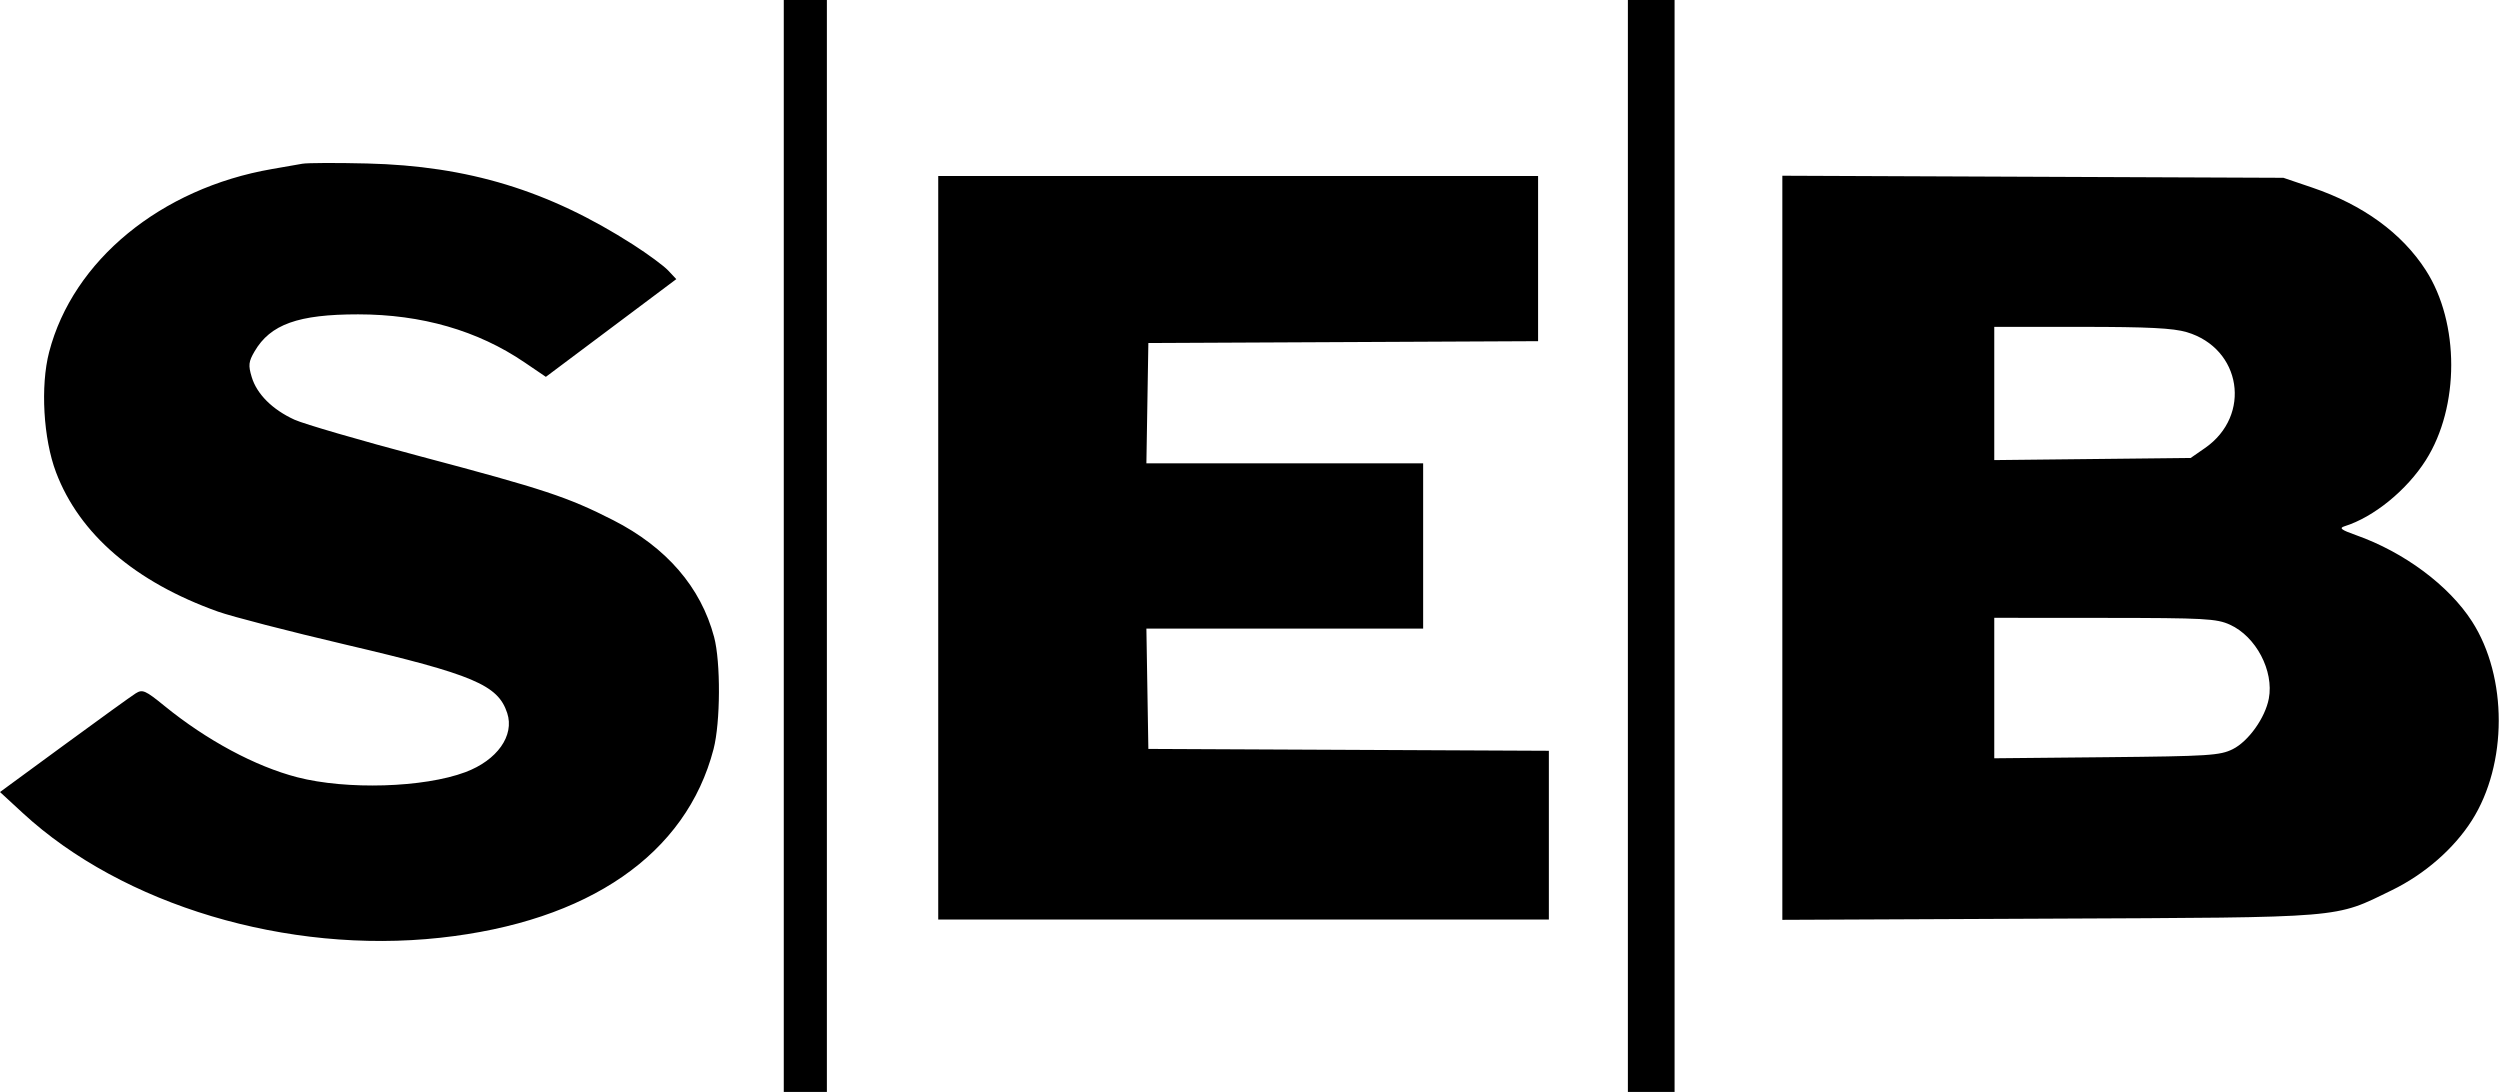 <?xml version="1.0" encoding="UTF-8"?> <svg xmlns="http://www.w3.org/2000/svg" width="696" height="304" viewBox="0 0 696 304" fill="none"><path fill-rule="evenodd" clip-rule="evenodd" d="M218.203 152V304H224.203H230.203V152V0H224.203H218.203V152ZM453.203 152V304H459.703H466.203V152V0H459.703H453.203V152ZM84.203 45.58C82.828 45.824 79.003 46.492 75.703 47.064C44.764 52.43 20.316 72.508 13.682 98C11.219 107.461 12.061 122.154 15.601 131.5C22.118 148.705 37.64 162.051 60.703 170.278C64.553 171.651 80.528 175.782 96.203 179.458C131.881 187.824 138.621 190.677 141.204 198.503C143.28 204.792 138.424 211.651 129.544 214.974C117.992 219.296 96.519 219.947 82.771 216.391C71.097 213.373 57.512 206.076 45.794 196.531C40.467 192.192 39.679 191.846 37.794 193.021C36.644 193.738 27.67 200.214 17.852 207.412L0 220.5L6.352 226.356C34.184 252.016 79.978 265.704 122.519 261.078C163.878 256.58 191.053 237.828 198.656 208.54C200.584 201.112 200.664 184.321 198.804 177.336C195.108 163.452 185.529 152.365 170.703 144.809C158.084 138.377 151.467 136.188 117.024 127.048C100.347 122.623 84.578 118.031 81.982 116.843C75.827 114.03 71.495 109.708 70.074 104.963C69.09 101.681 69.201 100.688 70.871 97.828C75.275 90.288 83.037 87.511 99.703 87.517C117.382 87.522 132.979 92.02 146.013 100.871L151.968 104.915L170.124 91.313L188.28 77.711L186.031 75.316C184.793 73.999 180.388 70.749 176.242 68.093C152.699 53.013 130.33 46.191 102.203 45.512C93.678 45.306 85.578 45.337 84.203 45.58ZM261.203 152.5V256H346.203H431.203V232.508V209.017L375.453 208.758L319.703 208.5L319.429 191.75L319.155 175H357.679H396.203V152V129H357.679H319.155L319.429 112.25L319.703 95.5L373.953 95.241L428.203 94.983V71.991V49H344.703H261.203V152.5ZM496.203 152.504V256.084L570.453 255.753C653.709 255.382 649.691 255.716 665.902 247.829C674.993 243.406 683.161 236.282 688.161 228.417C698.124 212.743 698.151 188.502 688.222 173.029C681.784 162.996 669.3 153.712 655.865 148.965C651.794 147.527 651.126 147.01 652.703 146.518C660.814 143.991 670.022 136.506 675.351 128.107C684.775 113.255 684.778 89.904 675.359 75.252C668.718 64.922 657.856 57.017 643.703 52.215L635.703 49.5L565.953 49.212L496.203 48.923V152.504ZM608.799 92.473C624.027 96.995 626.957 115.657 613.865 124.736L609.879 127.5L582.541 127.795L555.203 128.09V109.545V91H579.521C598.025 91 605.026 91.352 608.799 92.473ZM620.819 173.913C628.074 177.208 633.092 186.747 631.64 194.486C630.634 199.845 625.953 206.406 621.588 208.572C618.046 210.33 614.942 210.527 586.453 210.803L555.203 211.105V191.553V172L585.953 172.022C613.822 172.042 617.089 172.219 620.819 173.913Z" fill="black"></path></svg> 